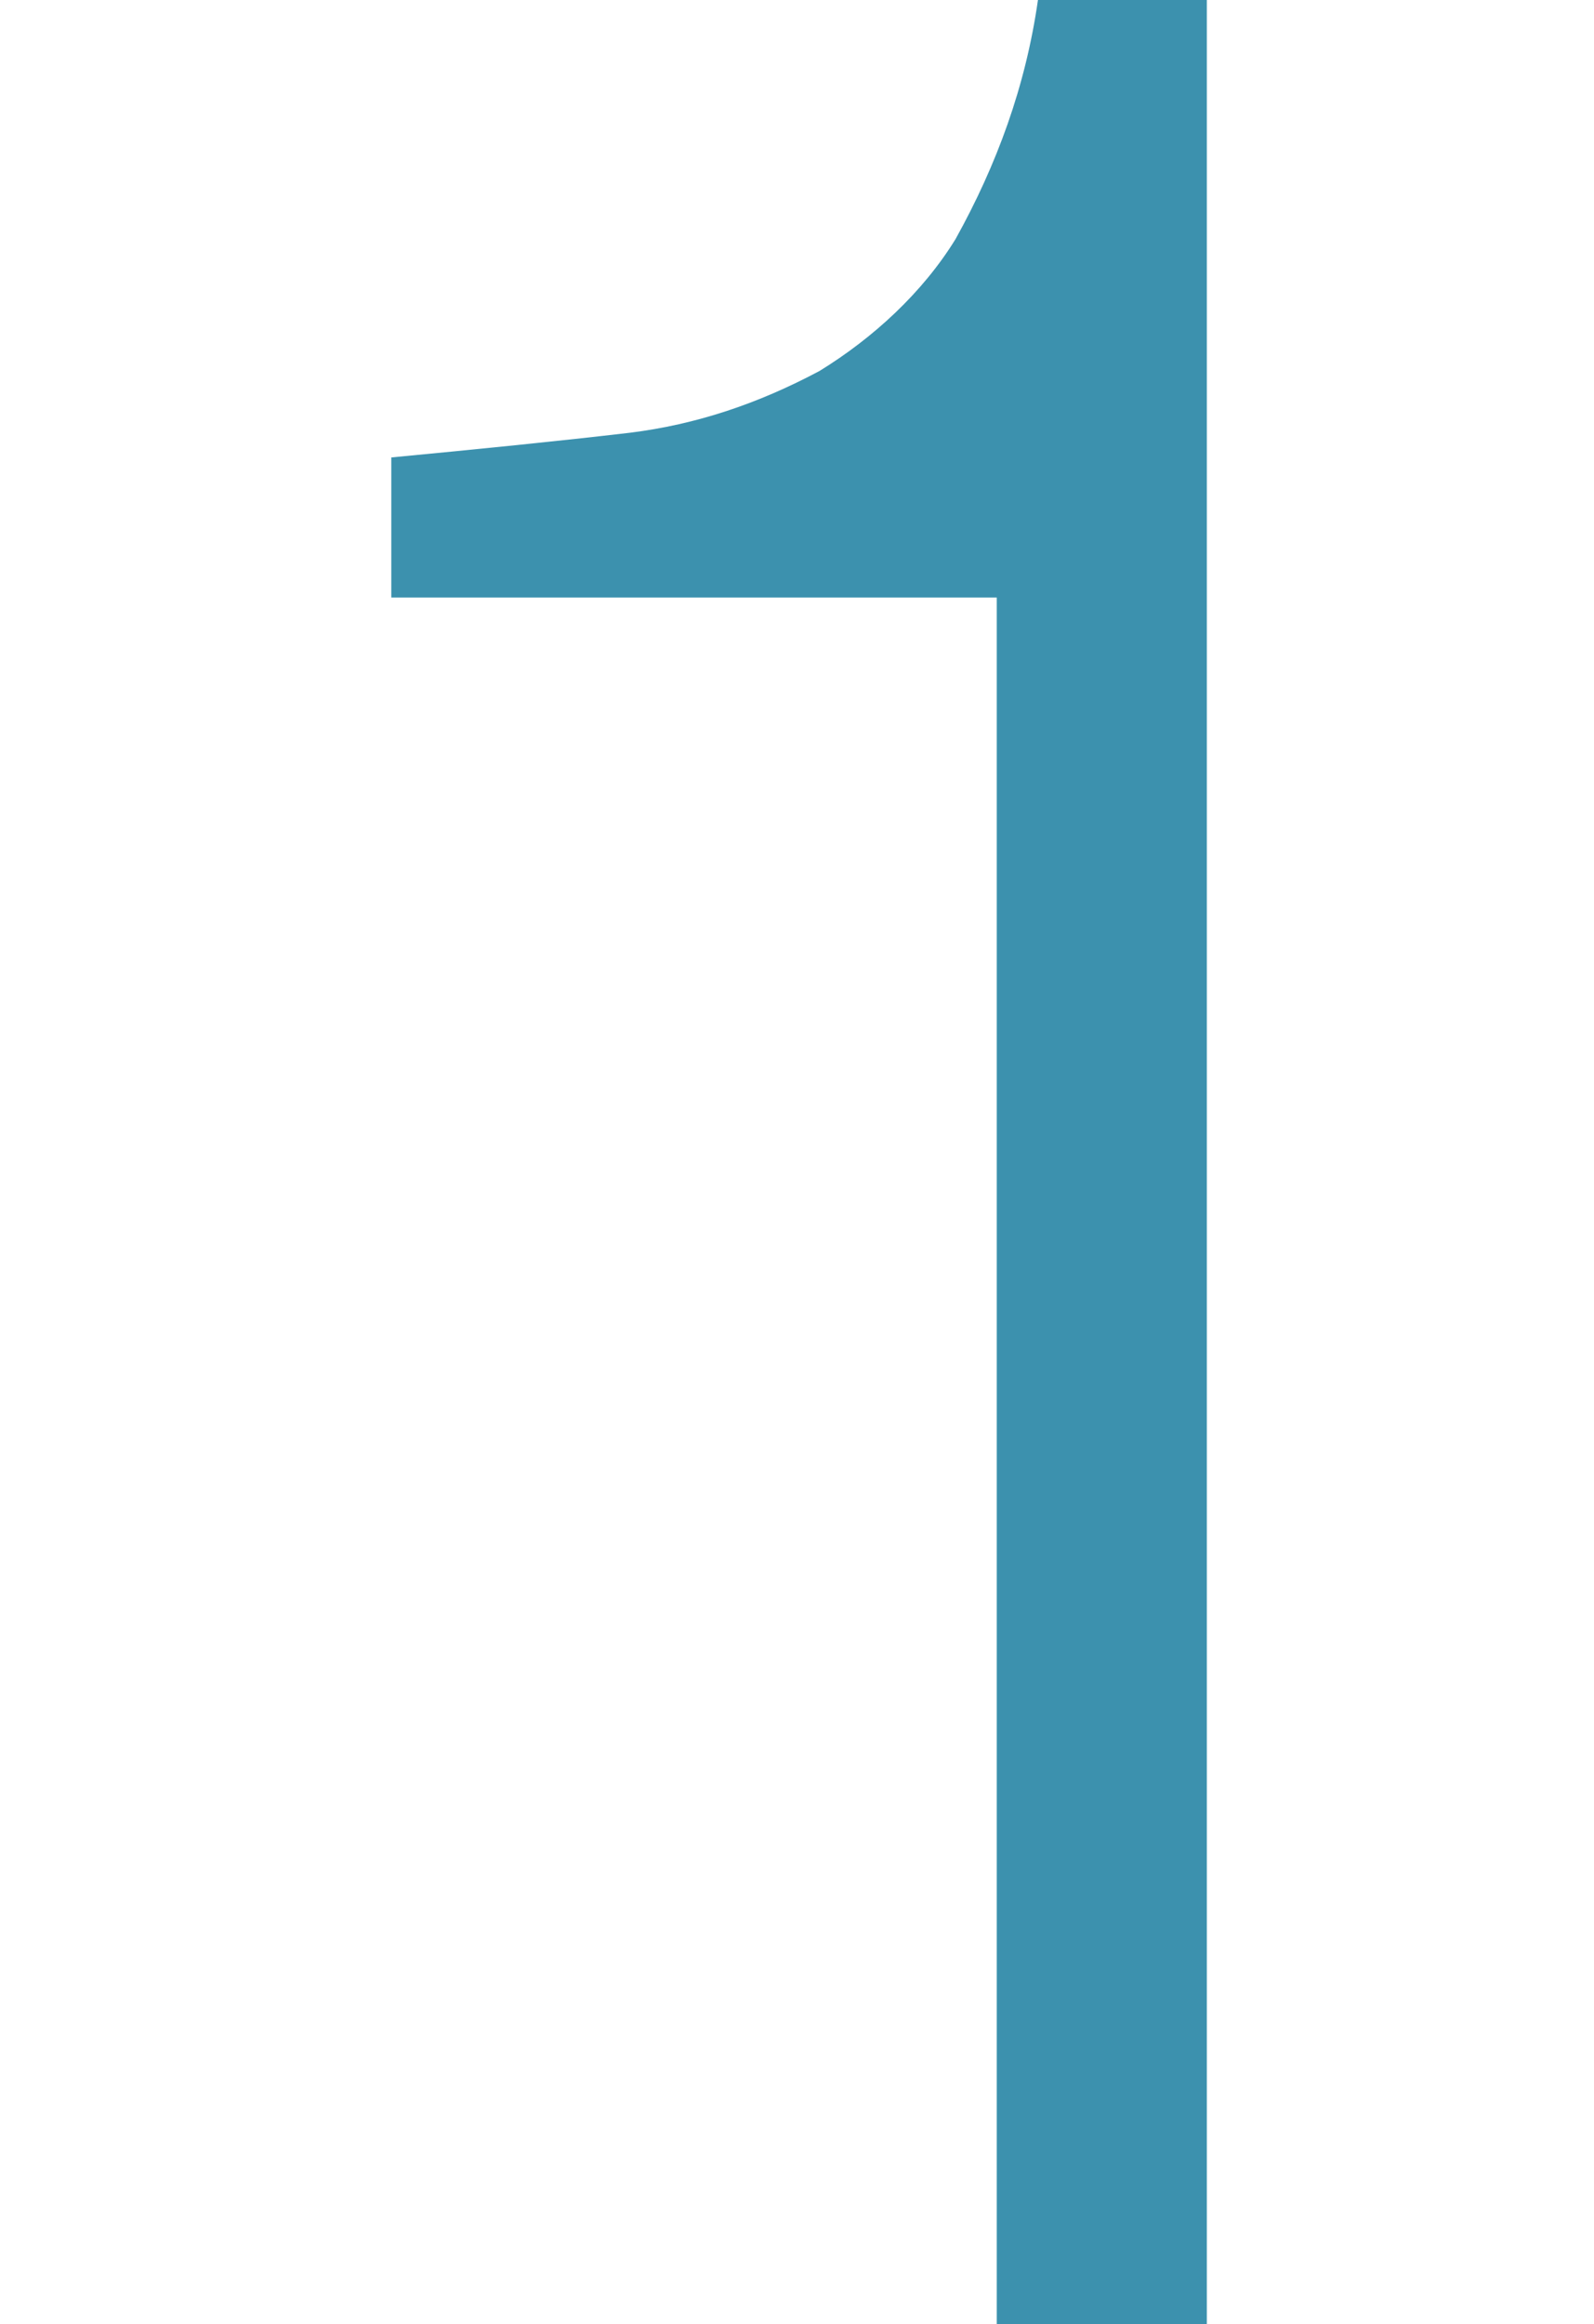 <?xml version="1.0" encoding="utf-8"?>
<!-- Generator: Adobe Illustrator 25.2.1, SVG Export Plug-In . SVG Version: 6.00 Build 0)  -->
<svg version="1.1" id="レイヤー_1" xmlns="http://www.w3.org/2000/svg" xmlns:xlink="http://www.w3.org/1999/xlink" x="0px"
	 y="0px" viewBox="0 0 38.7 56.4" style="enable-background:new 0 0 38.7 56.4;" xml:space="preserve">
<style type="text/css">
	.st0{fill:#3C91AE;}
</style>
<g id="レイヤー_2_1_">
	<g id="レイヤー_1-2">
		<path class="st0" d="M24.1,14.5H9.5v-3.4c2.1-0.2,4.1-0.4,5.8-0.6c1.6-0.2,3.1-0.7,4.6-1.5c1.3-0.8,2.5-1.9,3.3-3.2
			c1-1.8,1.7-3.7,2-5.8h4.1v56.4h-5.1V14.5z"/>
	</g>
</g>
</svg>
